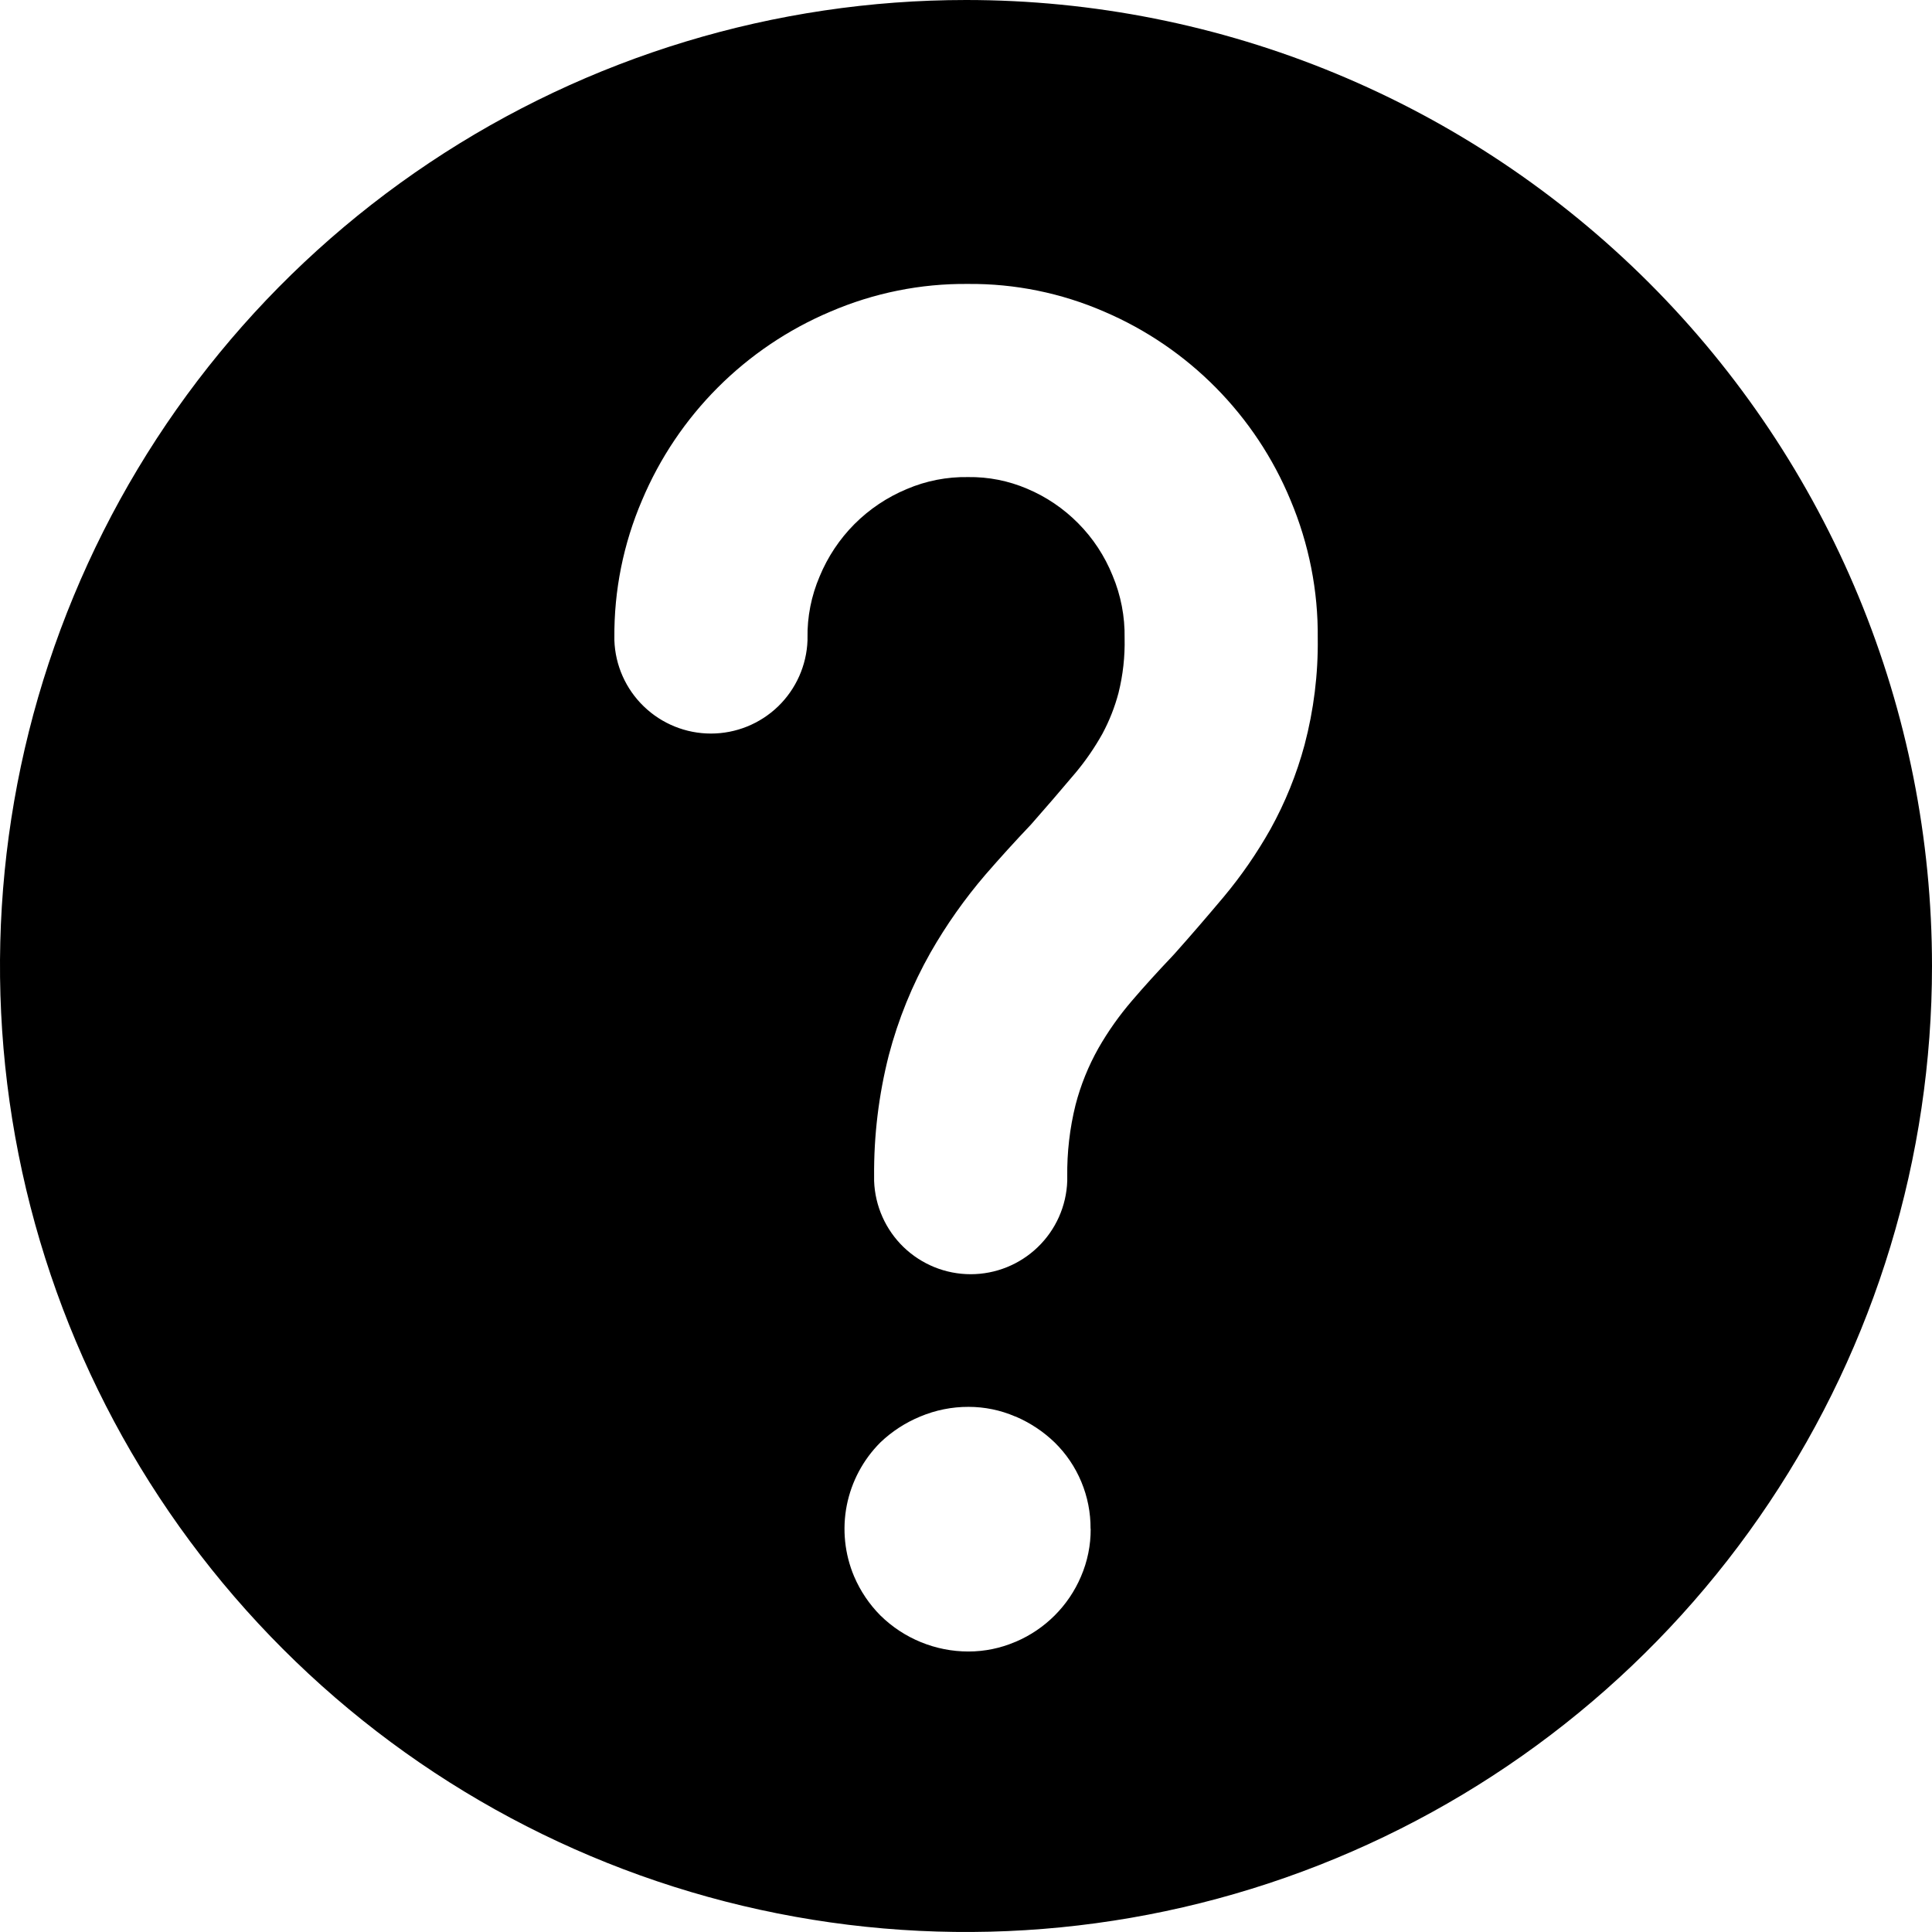 <svg width="32" height="32" viewBox="0 0 32 32" fill="none" xmlns="http://www.w3.org/2000/svg">
<path d="M32 16C32 19.165 31.062 22.258 29.303 24.889C27.545 27.521 25.046 29.571 22.122 30.782C19.199 31.993 15.982 32.31 12.878 31.692C9.774 31.075 6.923 29.551 4.686 27.313C2.448 25.075 0.924 22.224 0.307 19.12C-0.31 16.016 0.007 12.799 1.219 9.876C2.43 6.952 4.481 4.453 7.112 2.696C9.744 0.938 12.837 -0 16.002 1.27694e-07C18.103 1.10929e-07 20.184 0.414 22.125 1.218C24.066 2.022 25.829 3.201 27.315 4.686C28.801 6.172 29.979 7.936 30.783 9.877C31.587 11.818 32 13.899 32 16ZM21.826 10.57C21.834 9.786 21.68 9.009 21.376 8.286C20.795 6.881 19.687 5.76 18.29 5.162C17.578 4.853 16.81 4.696 16.034 4.703C15.25 4.695 14.473 4.852 13.753 5.162C12.346 5.757 11.227 6.878 10.634 8.286C10.325 9.006 10.169 9.782 10.176 10.566V10.606C10.19 11.02 10.365 11.413 10.664 11.701C10.962 11.989 11.361 12.15 11.775 12.15C12.19 12.15 12.588 11.989 12.887 11.701C13.185 11.413 13.36 11.02 13.375 10.606V10.566C13.369 10.216 13.438 9.87 13.575 9.549C13.709 9.224 13.905 8.929 14.153 8.68C14.401 8.432 14.695 8.235 15.02 8.1C15.34 7.963 15.686 7.896 16.034 7.902C16.371 7.897 16.705 7.963 17.015 8.096C17.331 8.229 17.618 8.424 17.859 8.668C18.104 8.915 18.297 9.209 18.427 9.531C18.565 9.859 18.633 10.212 18.627 10.568C18.634 10.874 18.6 11.18 18.526 11.477C18.464 11.712 18.374 11.94 18.259 12.154C18.132 12.381 17.984 12.597 17.817 12.797C17.562 13.1 17.312 13.389 17.079 13.654C16.806 13.941 16.554 14.22 16.323 14.486C15.979 14.887 15.674 15.319 15.412 15.778C15.109 16.313 14.877 16.885 14.721 17.479C14.554 18.136 14.472 18.812 14.478 19.49V19.561C14.493 19.975 14.668 20.368 14.966 20.656C15.265 20.944 15.663 21.105 16.078 21.105C16.492 21.105 16.891 20.944 17.189 20.656C17.488 20.368 17.663 19.975 17.677 19.561V19.49C17.672 19.088 17.718 18.688 17.815 18.298C17.9 17.971 18.027 17.657 18.193 17.362C18.353 17.082 18.54 16.818 18.75 16.574C18.949 16.341 19.173 16.095 19.415 15.84L19.452 15.8C19.712 15.509 19.985 15.192 20.266 14.858C20.559 14.508 20.818 14.132 21.042 13.735C21.287 13.293 21.477 12.823 21.608 12.336C21.76 11.759 21.834 11.164 21.826 10.568V10.57ZM18.063 25.321C18.065 25.055 18.013 24.791 17.911 24.546C17.809 24.3 17.659 24.078 17.469 23.892C17.282 23.711 17.062 23.566 16.823 23.463L16.814 23.461C16.571 23.356 16.308 23.302 16.042 23.302C15.767 23.301 15.494 23.356 15.24 23.463C14.996 23.564 14.772 23.709 14.581 23.892C14.296 24.177 14.103 24.54 14.025 24.935C13.948 25.33 13.99 25.74 14.147 26.111C14.25 26.352 14.398 26.572 14.583 26.758C14.972 27.14 15.497 27.355 16.042 27.354C16.308 27.354 16.57 27.3 16.814 27.196L16.825 27.192C17.31 26.985 17.697 26.599 17.904 26.113C18.012 25.863 18.067 25.593 18.065 25.321H18.063Z" fill="black"/>
</svg>
